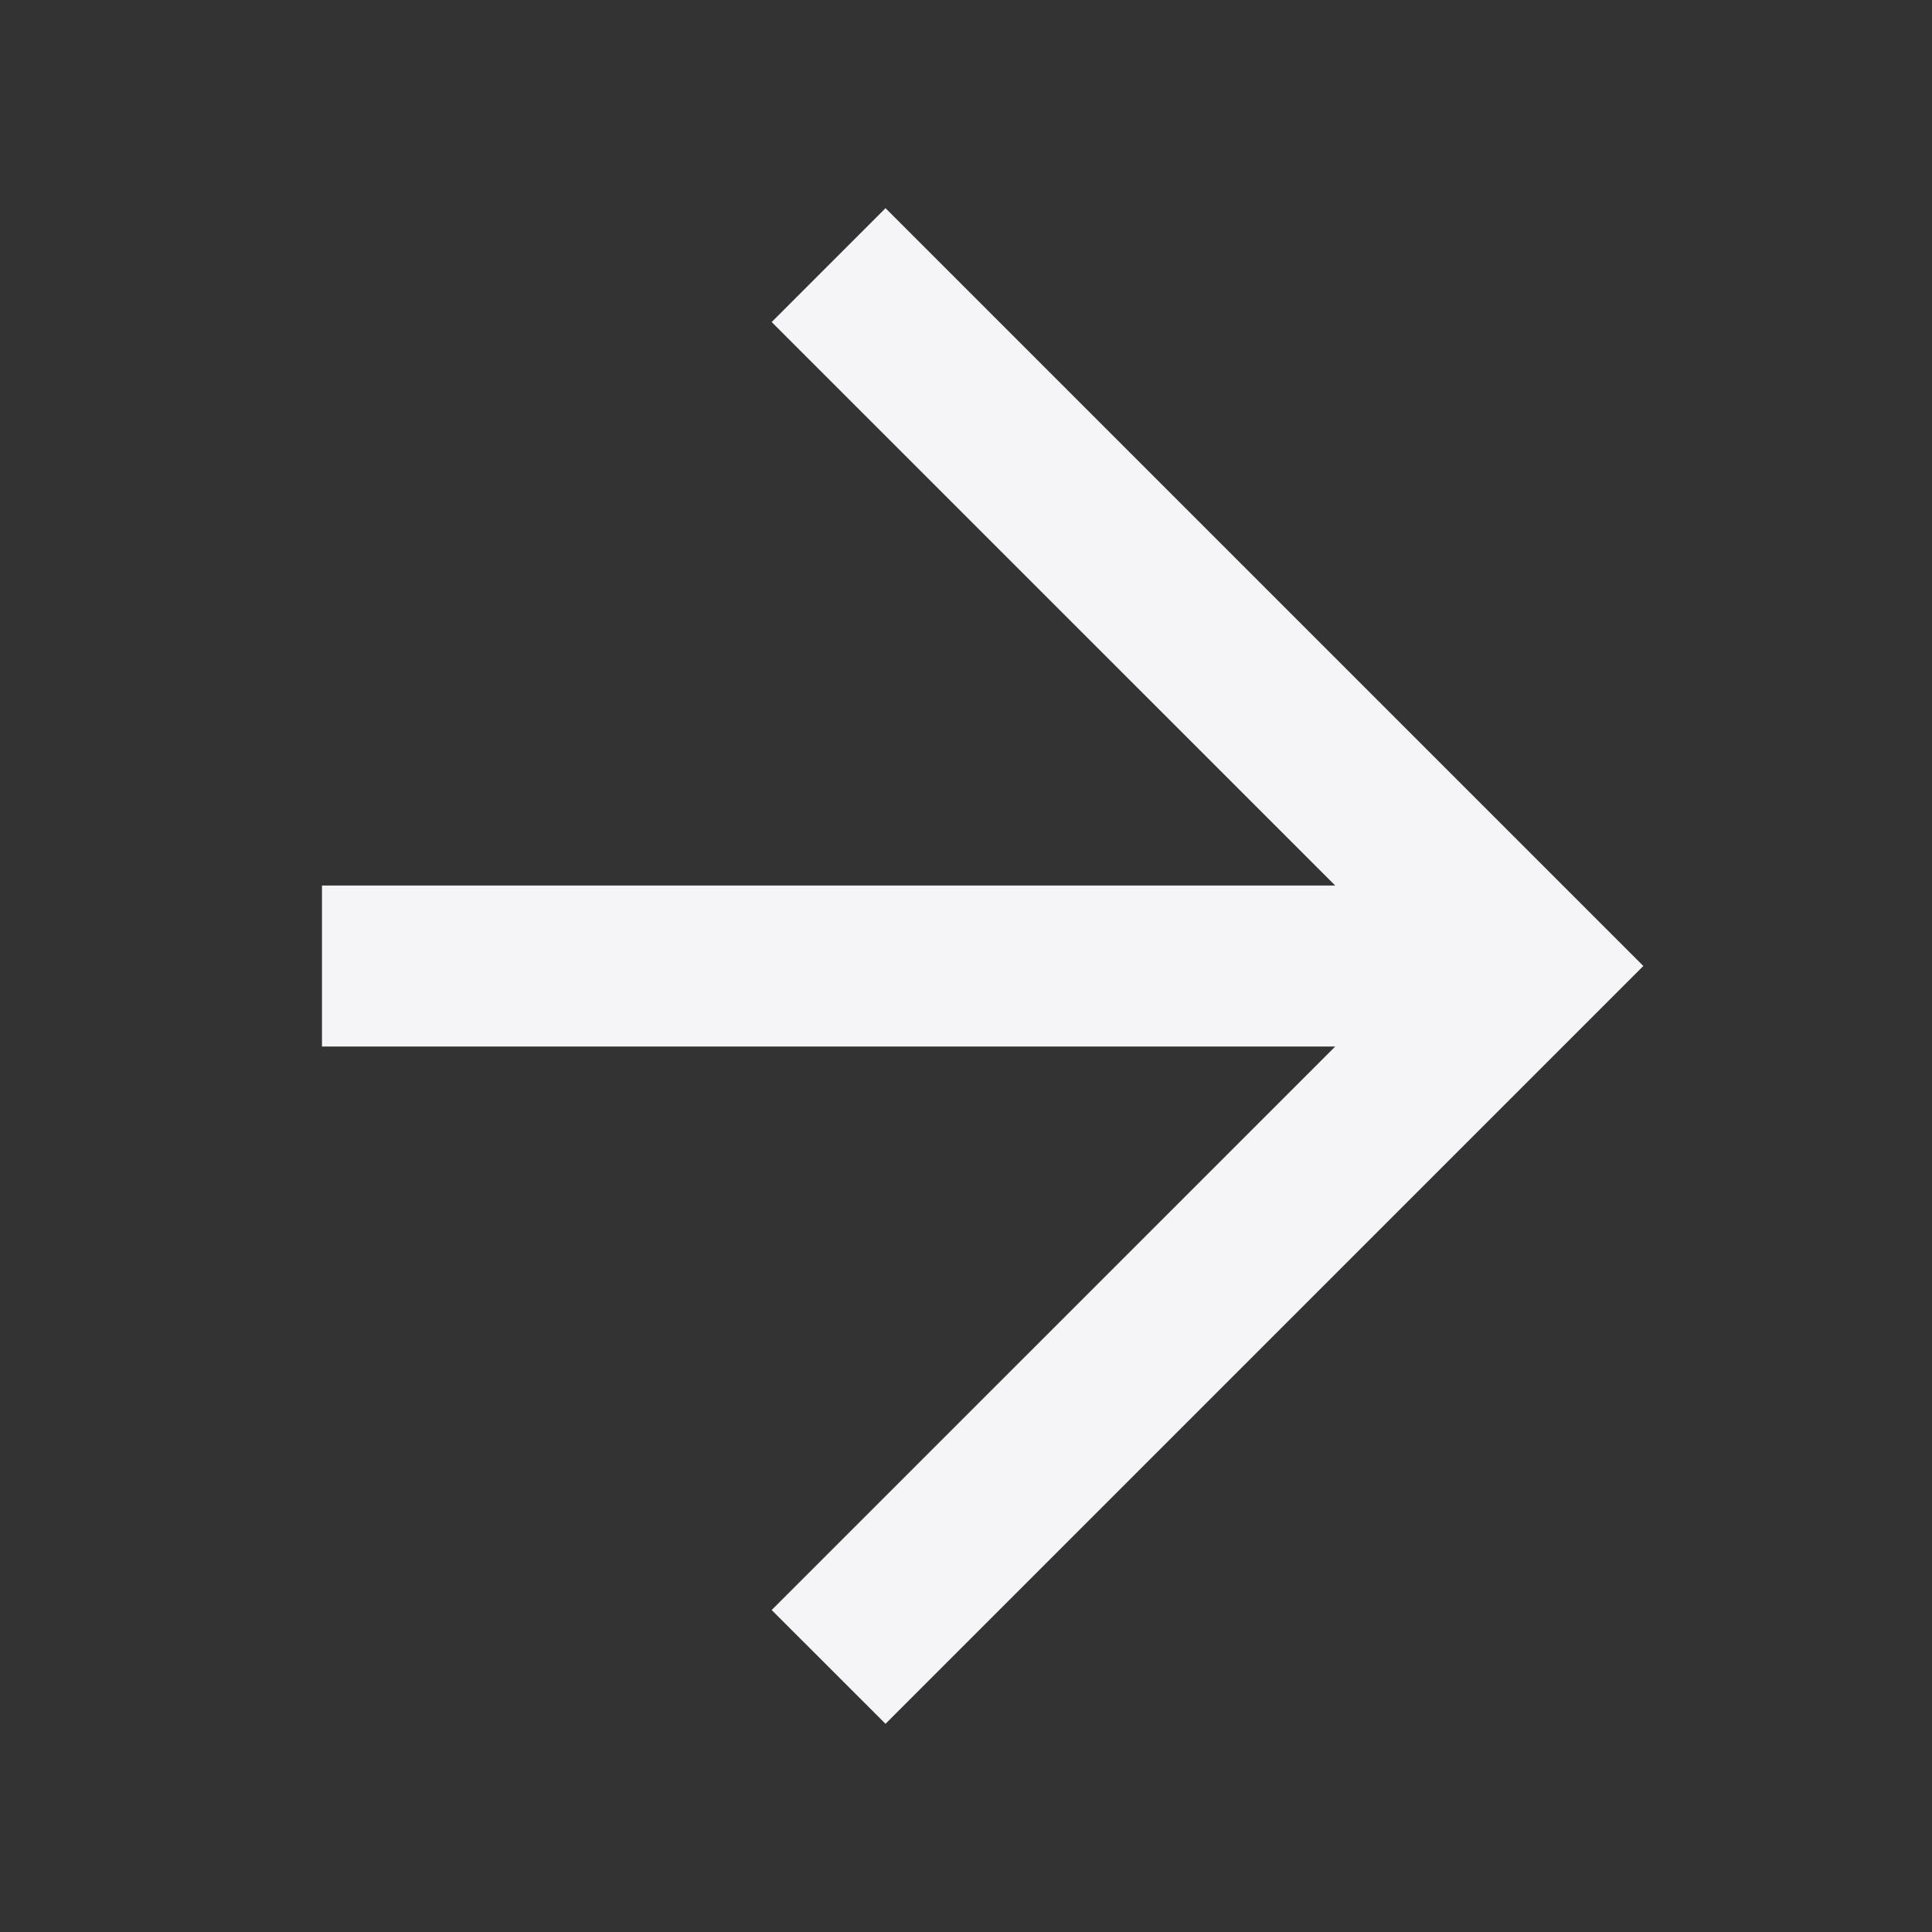 <svg width="29" height="29" viewBox="0 0 29 29" fill="none" xmlns="http://www.w3.org/2000/svg">
<rect x="0" y="0" width="29" height="29" fill="#333333" stroke="none"/>
<g clip-path="url(#clip0_117_1367)">
<path d="M4.833 15.709H20.042L11.583 24.167L13.292 25.875L24.667 14.5L13.292 3.125L11.583 4.834L20.042 13.292H4.833V15.709Z" fill="#F5F5F7"/>
</g>
<defs>
<clipPath id="clip0_117_1367">
<rect width="29" height="29" fill="white"/>
</clipPath>
</defs>
</svg>
